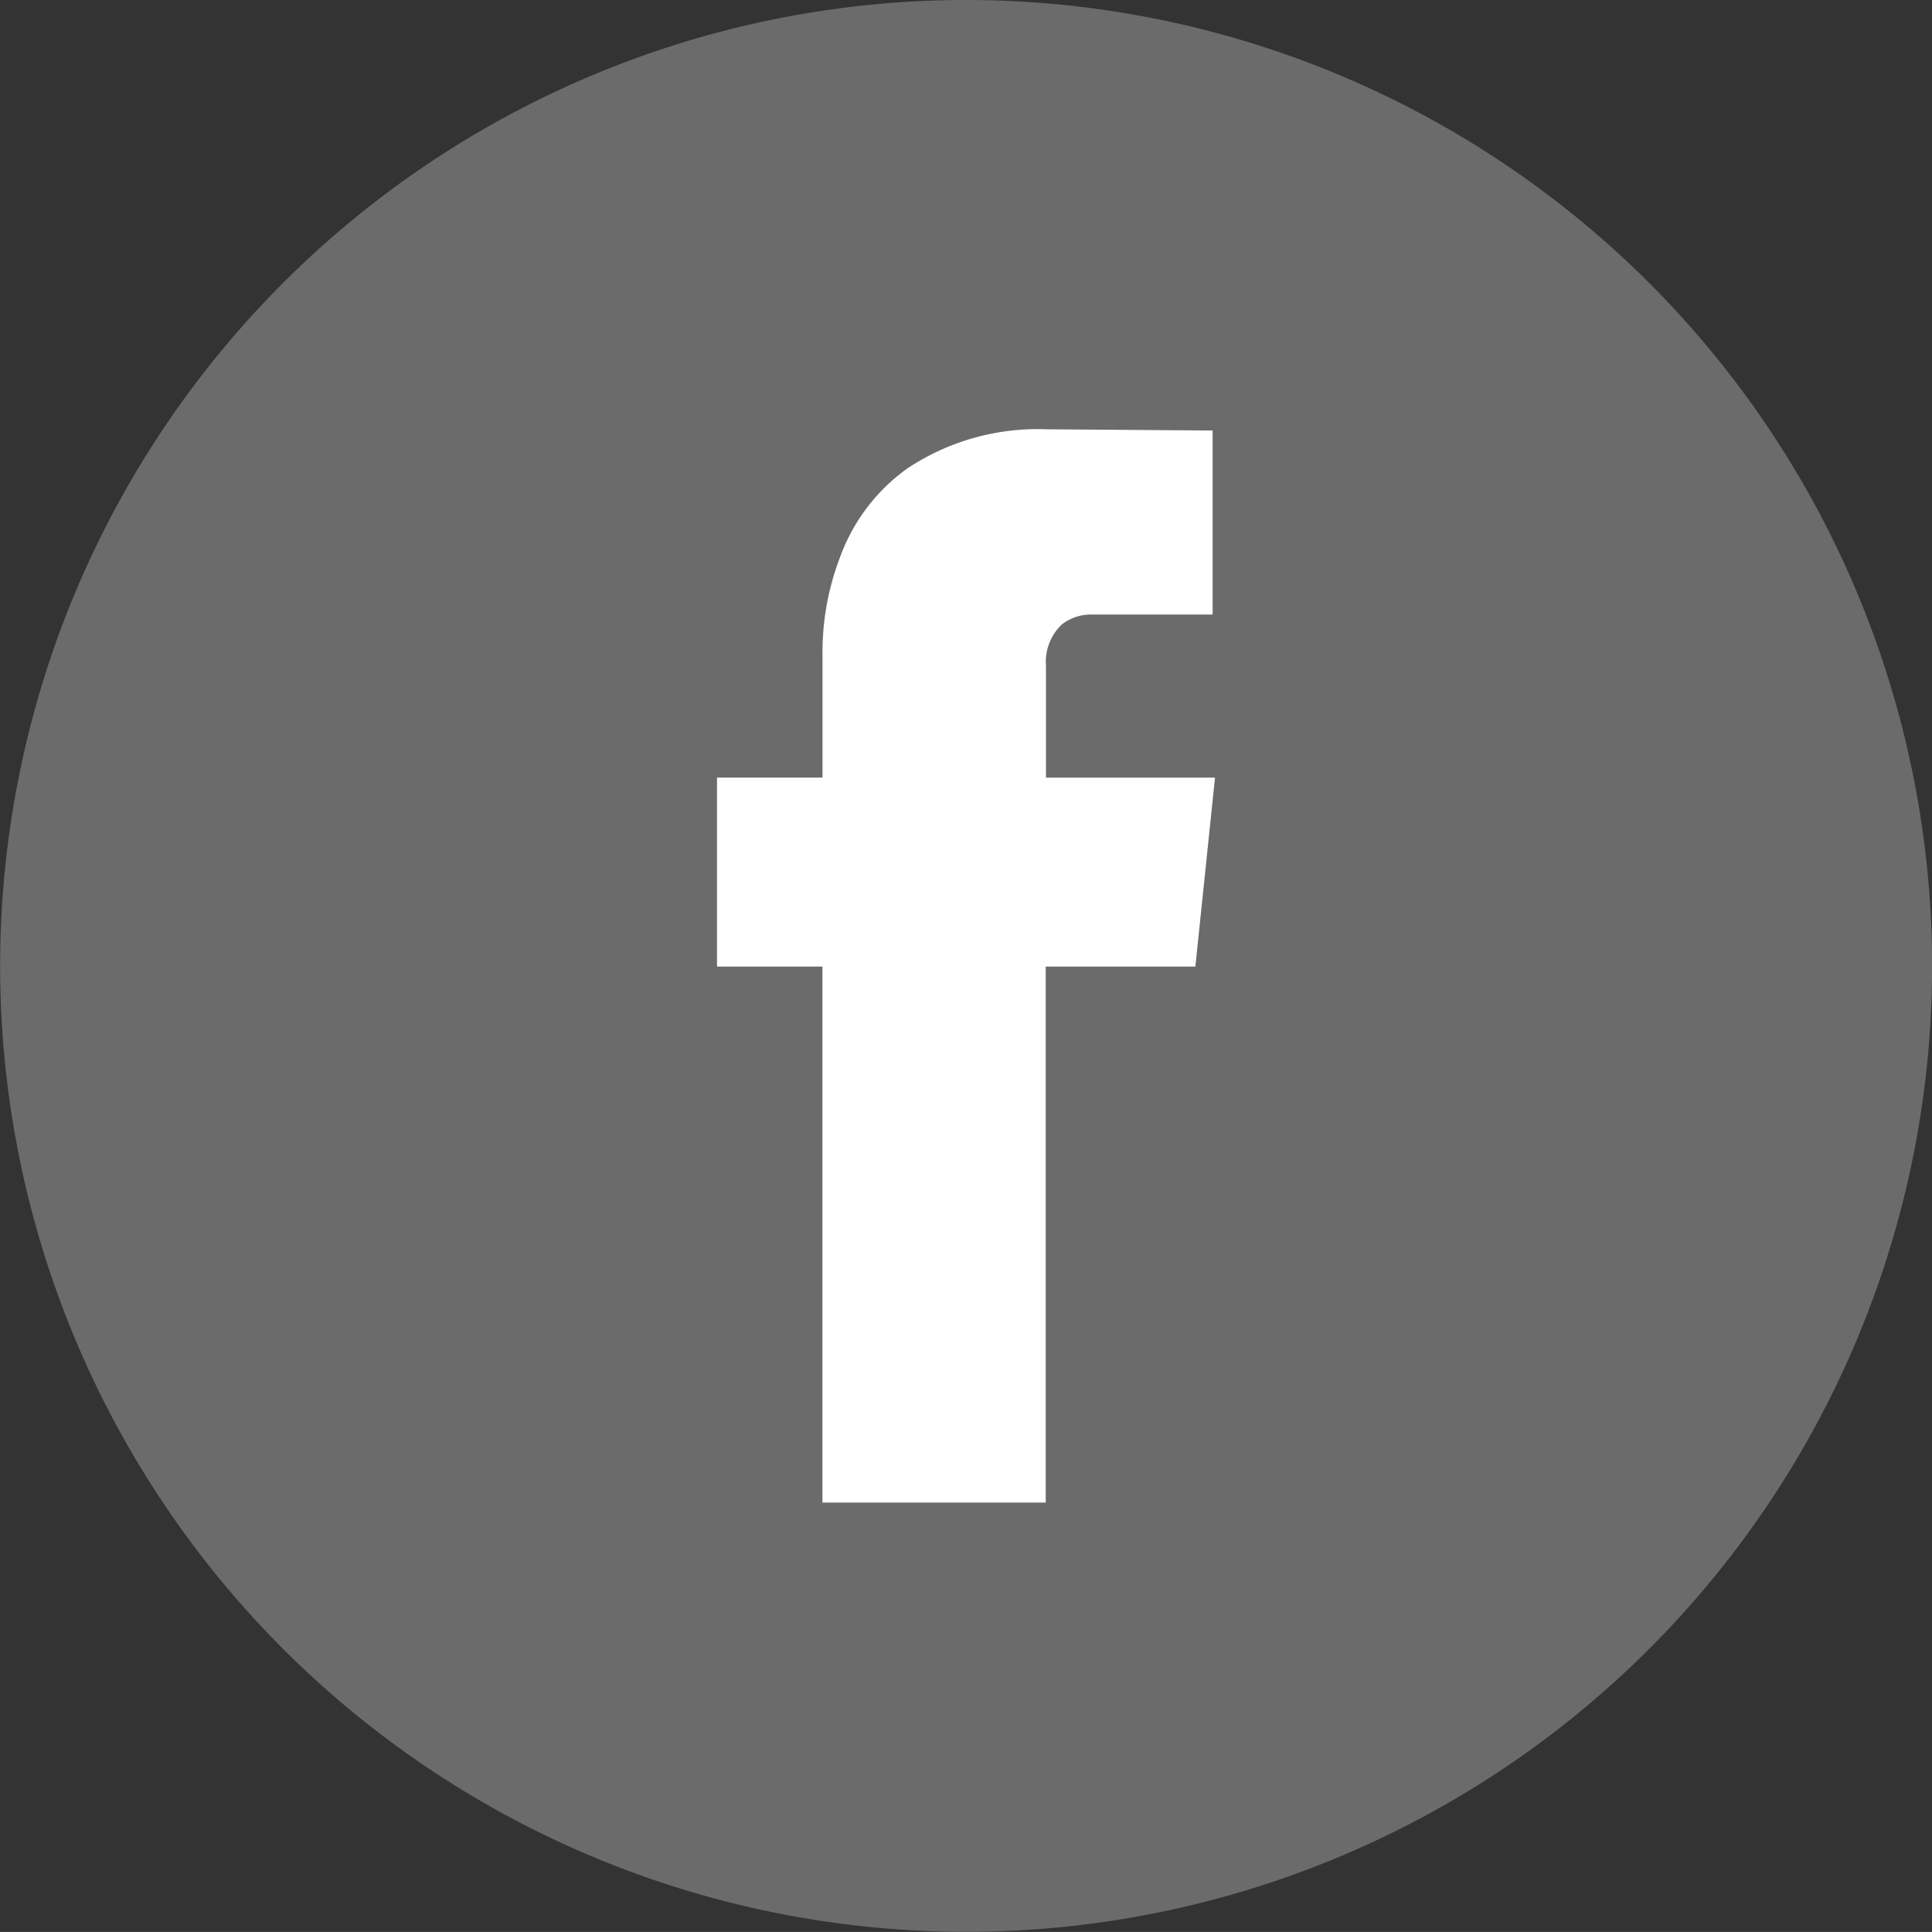 <svg xmlns="http://www.w3.org/2000/svg" width="31.696" height="31.695" viewBox="0 0 31.696 31.695">
  <rect x="0" y="0" width="31.696" height="31.695" fill="#333333" stroke="none"/>
  <defs>
    <style>
      .cls-1 {
        fill: #6b6b6b;
      }

      .cls-2 {
        fill: #fff;
      }
    </style>
  </defs>
  <g id="Social_FB" transform="translate(0 0)">
    <path id="Trazado_8" data-name="Trazado 8" class="cls-1" d="M952.6,363.1h0a15.848,15.848,0,0,1-15.848-15.848h0A15.848,15.848,0,0,1,952.6,331.407h0a15.848,15.848,0,0,1,15.848,15.848h0A15.848,15.848,0,0,1,952.6,363.1Z" transform="translate(-936.75 -331.407)"/>
    <g id="Grupo_3" data-name="Grupo 3" transform="translate(11.763 7.043)">
      <path id="Trazado_237" data-name="Trazado 237" class="cls-2" d="M967.978,354.221h-2.455v8.794h-3.663v-8.794H960.13v-3.1h1.731V349.11a4.356,4.356,0,0,1,.282-1.59,3.089,3.089,0,0,1,1.107-1.469,3.864,3.864,0,0,1,2.294-.644l2.717.02v3.019h-1.972a.78.78,0,0,0-.5.161.847.847,0,0,0-.262.684v1.831H968.3Z" transform="translate(-960.13 -345.407)"/>
    </g>
  </g>
</svg>
